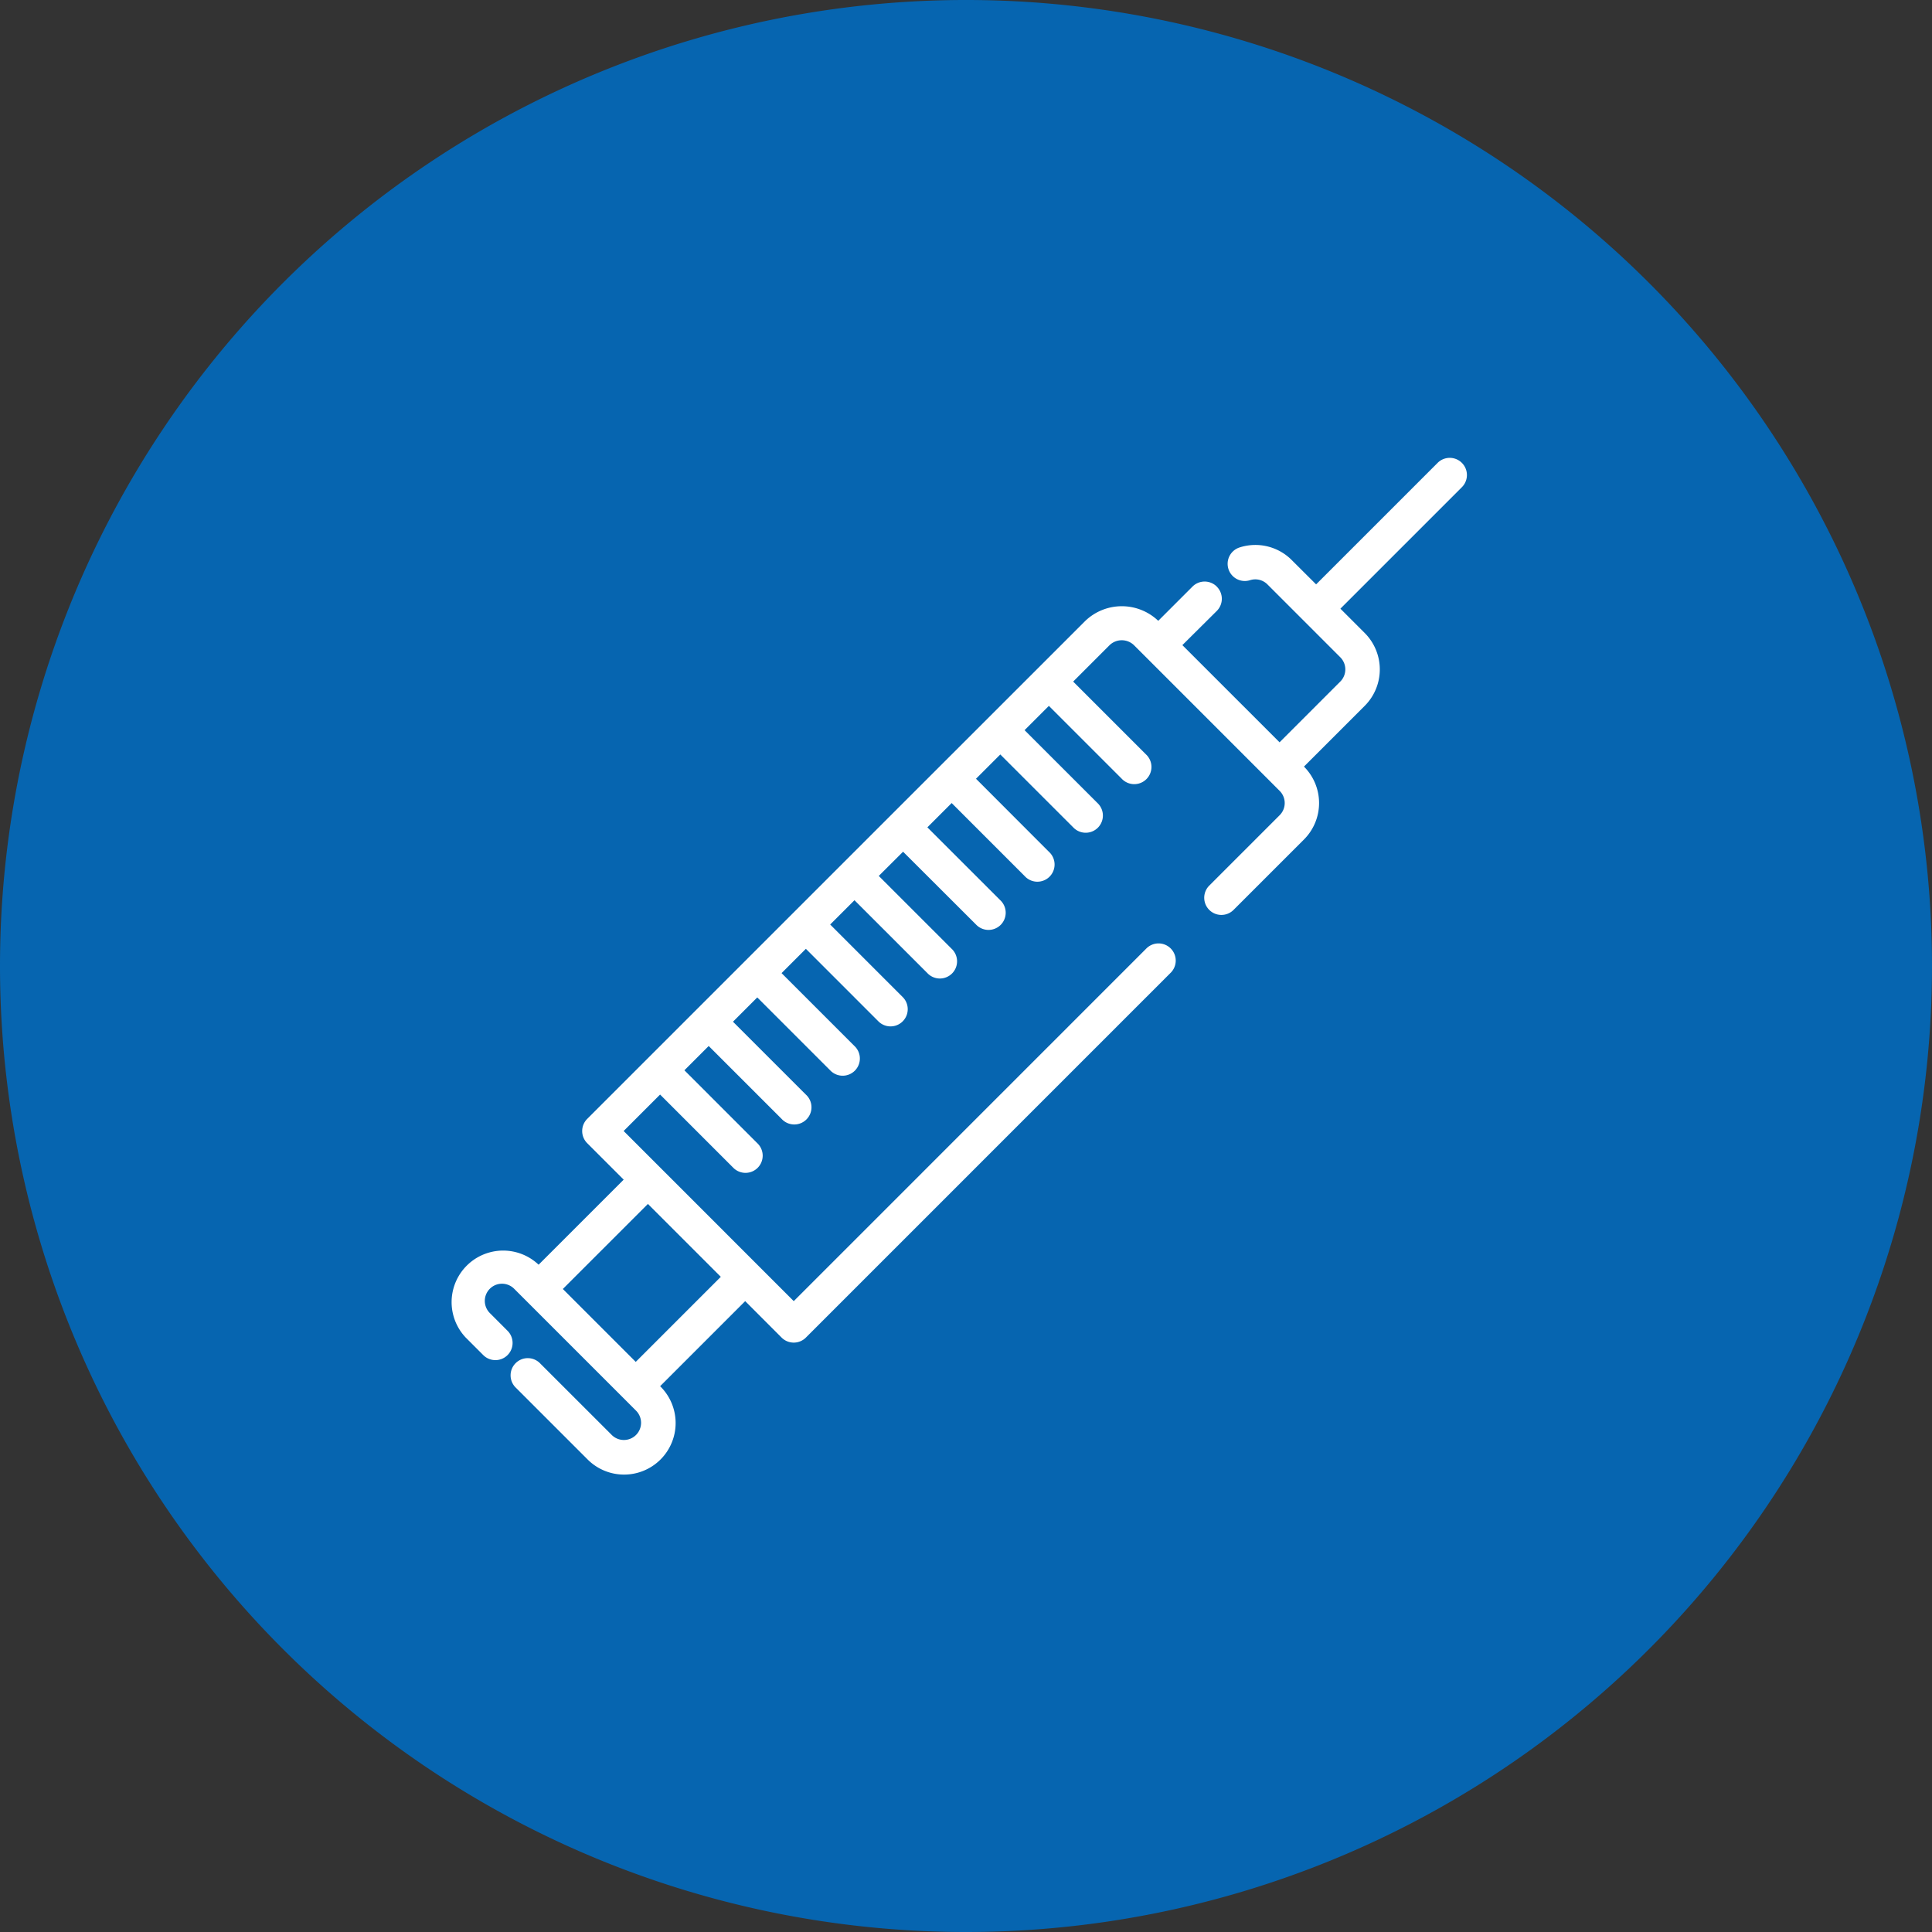 <svg xmlns="http://www.w3.org/2000/svg" xmlns:xlink="http://www.w3.org/1999/xlink" width="134" height="134" viewBox="0 0 134 134">
  <rect x="0" y="0" width="134" height="134" fill="#333333" stroke="none"/>
  <defs>
    <clipPath id="clip-path">
      <rect id="Rectangle_79" data-name="Rectangle 79" width="134" height="134" fill="none"/>
    </clipPath>
  </defs>
  <g id="Group_119" data-name="Group 119" transform="translate(-487 -3169)">
    <g id="Group_99" data-name="Group 99" transform="translate(487 3169)">
      <g id="Group_98" data-name="Group 98" transform="translate(0 0)" clip-path="url(#clip-path)">
        <path id="Path_60" data-name="Path 60" d="M67,134A67,67,0,1,0,0,67a67,67,0,0,0,67,67" transform="translate(0 0)" fill="#0665b0"/>
      </g>
    </g>
    <g id="outline" transform="translate(515.894 3197.773)">
      <path id="Path_88" data-name="Path 88" d="M55.5,11.911a1.192,1.192,0,0,0-1.685,0l-2.375,2.375a3.661,3.661,0,0,0-5.055,0l-3.368,3.368,0,0,0,0L32.9,27.766h0v0L22.789,37.877h0L11.834,48.831a1.192,1.192,0,0,0,0,1.685l2.529,2.529-5.9,5.9A3.575,3.575,0,0,0,3.41,64l1.214,1.214a1.191,1.191,0,1,0,1.685-1.685L5.095,62.313a1.192,1.192,0,1,1,1.685-1.686l.843.842,6.741,6.741.842.843a1.192,1.192,0,1,1-1.686,1.685L8.579,65.8a1.192,1.192,0,1,0-1.685,1.685l4.941,4.941a3.575,3.575,0,1,0,5.056-5.055l5.9-5.9L25.317,64A1.192,1.192,0,0,0,27,64L52.278,38.72a1.192,1.192,0,1,0-1.685-1.685L26.159,61.471,23.63,58.942,16.89,52.2l-2.529-2.529,2.528-2.528L21.945,52.2a1.192,1.192,0,1,0,1.685-1.685l-5.055-5.055,1.685-1.685,5.056,5.055A1.192,1.192,0,1,0,27,47.146l-5.056-5.055,1.685-1.685,5.056,5.056a1.192,1.192,0,1,0,1.685-1.685l-5.056-5.056L27,37.035l5.055,5.056a1.192,1.192,0,0,0,1.685-1.685L28.686,35.35l1.685-1.685,5.056,5.055a1.192,1.192,0,1,0,1.685-1.685L32.056,31.98,33.742,30.3,38.8,35.35a1.192,1.192,0,1,0,1.685-1.685L35.427,28.61l1.685-1.685,5.055,5.056A1.192,1.192,0,1,0,43.852,30.3L38.8,25.24l1.685-1.685,5.056,5.055a1.192,1.192,0,1,0,1.685-1.685L42.168,21.87l1.686-1.685,5.055,5.055a1.192,1.192,0,1,0,1.685-1.685L45.539,18.5l2.529-2.529a1.218,1.218,0,0,1,1.684,0l.843.842,8.425,8.426.842.843a1.191,1.191,0,0,1,0,1.685l-4.884,4.884a1.191,1.191,0,1,0,1.685,1.685l4.884-4.883a3.575,3.575,0,0,0,0-5.056l4.212-4.212a3.575,3.575,0,0,0,0-5.056l-1.685-1.685L72.5,5.017a1.191,1.191,0,1,0-1.685-1.685l-8.426,8.426L60.7,10.074a3.559,3.559,0,0,0-3.61-.88,1.192,1.192,0,1,0,.722,2.272,1.188,1.188,0,0,1,1.2.293l5.054,5.055a1.192,1.192,0,0,1,0,1.685l-4.212,4.213-6.741-6.741L55.5,13.6a1.191,1.191,0,0,0,0-1.685ZM21.1,59.785l-5.9,5.9-5.056-5.056,5.9-5.9Z" fill="#fff"/>
    </g>
  </g>
</svg>
